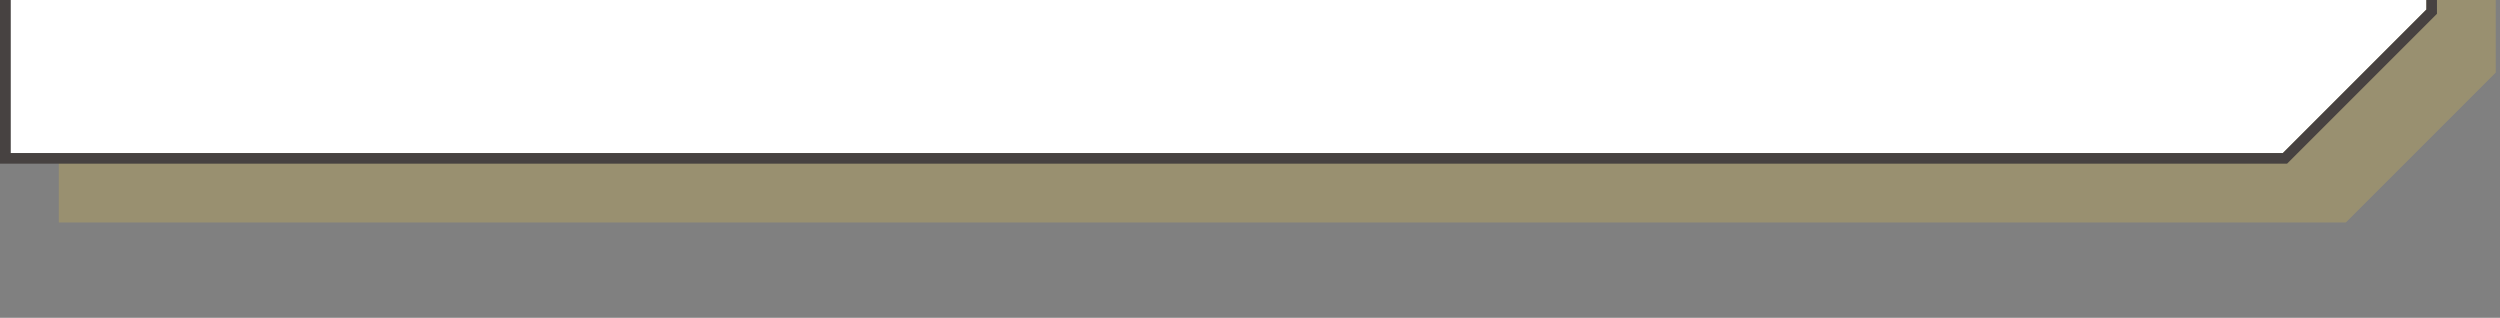 <?xml version="1.0" encoding="utf-8"?>
<!-- Generator: Adobe Illustrator 27.8.1, SVG Export Plug-In . SVG Version: 6.00 Build 0)  -->
<svg version="1.1" id="レイヤー_1" xmlns="http://www.w3.org/2000/svg" xmlns:xlink="http://www.w3.org/1999/xlink" x="0px"
	 y="0px" viewBox="0 0 472 60" style="enable-background:new 0 0 472 60;" xml:space="preserve">
<rect x="0" y="0" width="472" height="60" fill="#808080" stroke="none"/>
<style type="text/css">
	.st0{fill:none;stroke:#474241;stroke-width:1.947;stroke-linecap:round;stroke-linejoin:round;stroke-miterlimit:10;}
	.st1{opacity:0.2;fill:#FFD634;enable-background:new    ;}
	.st2{fill:#FFFFFF;}
	.st3{fill:#474241;}
</style>
<polyline class="st0" points="450.3,2.5 431.7,2.5 431.7,21.1 "/>
<path class="st1" d="M11.1,42h431.8c11.1-11.1,17.3-17.3,28.3-28.3V0H11.1V42z"/>
<g>
	<polygon class="st2" points="2,28.9 431,28.9 458.1,1.8 458.1,0 2,0 	"/>
	<path class="st3" d="M458.1,1.8L431,28.9H2V0H0v30.9h431.8c11.1-11.1,17.3-17.3,28.3-28.3V0h-2L458.1,1.8L458.1,1.8z"/>
</g>
</svg>
